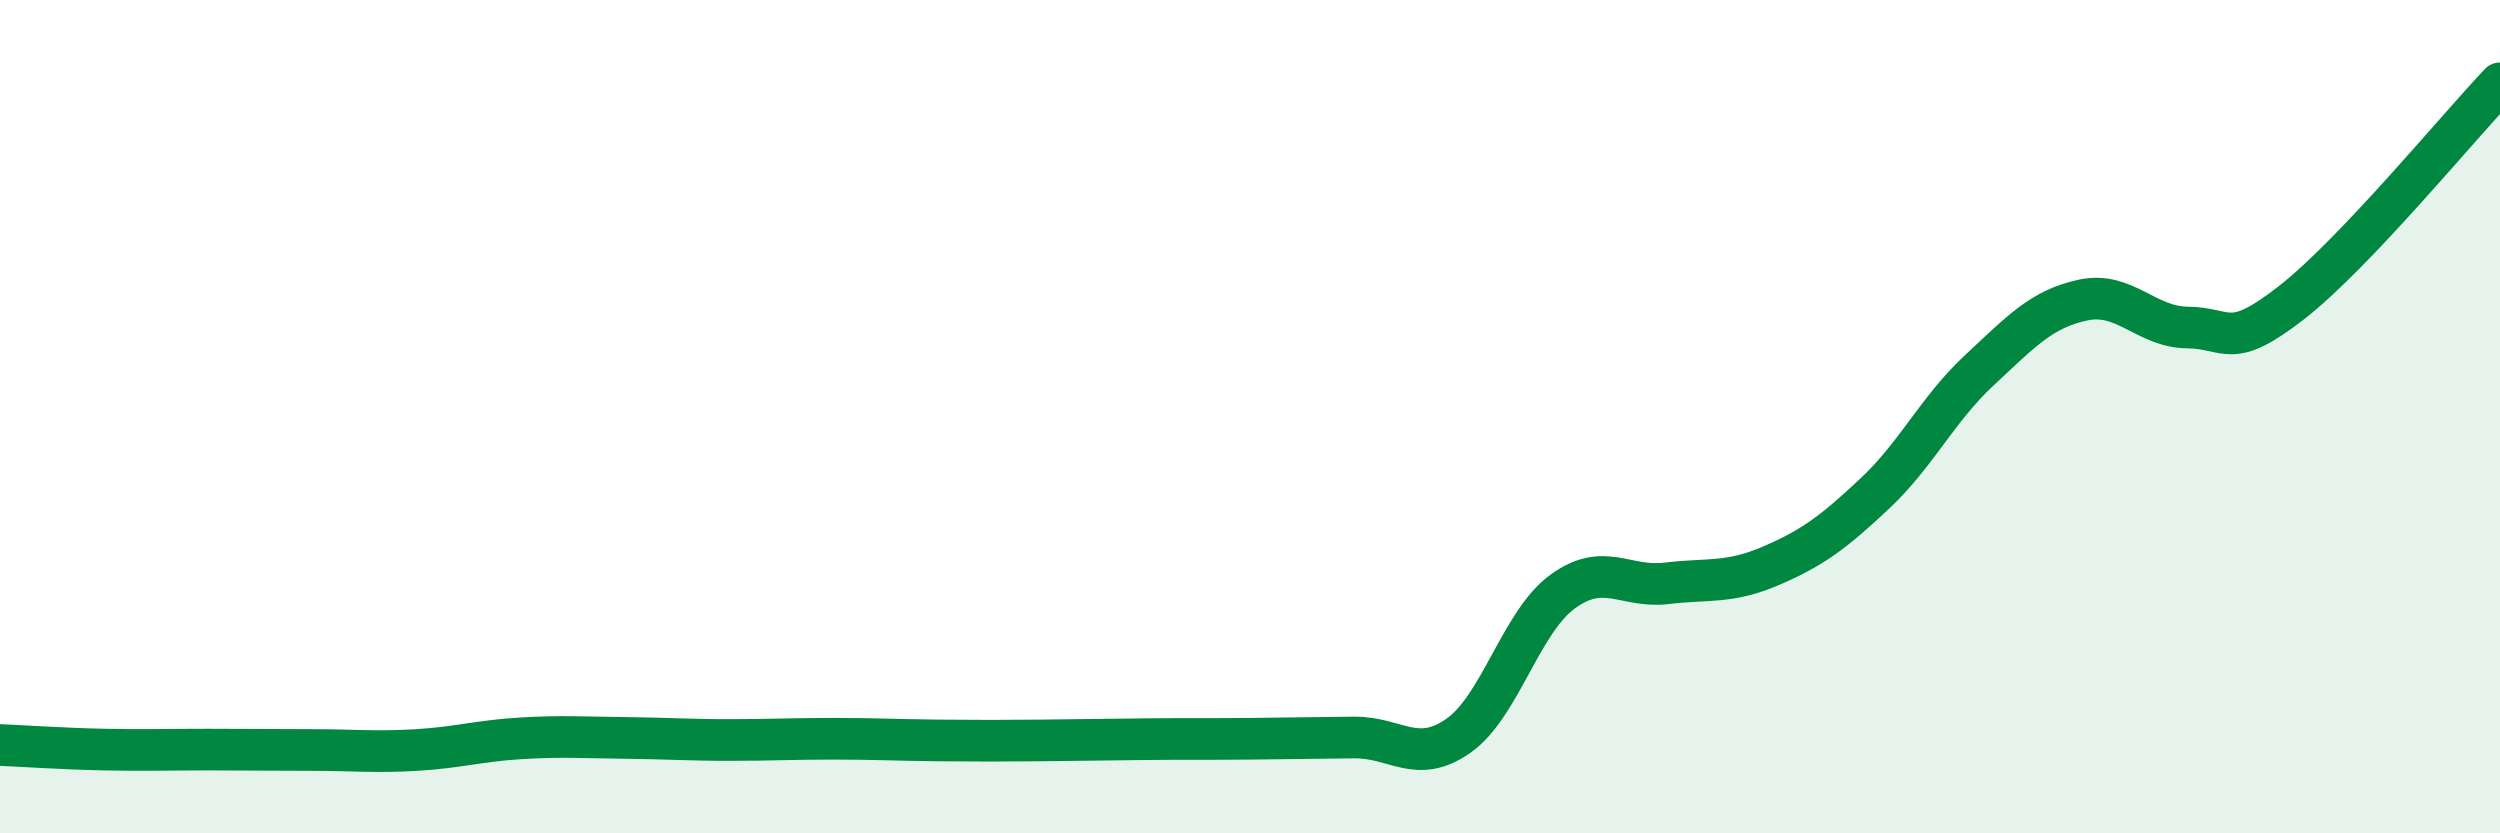 
    <svg width="60" height="20" viewBox="0 0 60 20" xmlns="http://www.w3.org/2000/svg">
      <path
        d="M 0,17.88 C 0.5,17.9 1.5,17.97 2.5,17.99 C 3.5,18.01 4,17.99 5,17.99 C 6,17.99 6.5,18 7.5,18 C 8.5,18 9,18.06 10,18 C 11,17.94 11.5,17.78 12.5,17.72 C 13.5,17.66 14,17.7 15,17.71 C 16,17.72 16.5,17.76 17.5,17.76 C 18.5,17.76 19,17.73 20,17.73 C 21,17.73 21.5,17.76 22.5,17.77 C 23.5,17.78 24,17.78 25,17.77 C 26,17.76 26.5,17.75 27.5,17.74 C 28.5,17.73 29,17.74 30,17.73 C 31,17.72 31.5,17.71 32.5,17.7 C 33.5,17.69 34,18.36 35,17.66 C 36,16.96 36.5,14.93 37.5,14.2 C 38.5,13.47 39,14.12 40,14 C 41,13.88 41.5,14.01 42.5,13.58 C 43.5,13.15 44,12.78 45,11.84 C 46,10.9 46.5,9.82 47.5,8.89 C 48.5,7.96 49,7.41 50,7.2 C 51,6.99 51.5,7.85 52.5,7.86 C 53.5,7.87 53.5,8.43 55,7.26 C 56.5,6.09 59,3.05 60,2L60 20L0 20Z"
        fill="#008740"
        opacity="0.1"
        stroke-linecap="round"
        stroke-linejoin="round"
      />
      <path
        d="M 0,17.88 C 0.5,17.9 1.5,17.97 2.5,17.99 C 3.5,18.01 4,17.99 5,17.99 C 6,17.99 6.5,18 7.5,18 C 8.5,18 9,18.06 10,18 C 11,17.94 11.5,17.78 12.5,17.72 C 13.5,17.66 14,17.7 15,17.71 C 16,17.72 16.5,17.76 17.5,17.76 C 18.5,17.76 19,17.73 20,17.73 C 21,17.73 21.5,17.76 22.5,17.77 C 23.5,17.78 24,17.78 25,17.77 C 26,17.76 26.5,17.75 27.5,17.74 C 28.5,17.73 29,17.74 30,17.73 C 31,17.72 31.5,17.71 32.5,17.7 C 33.5,17.69 34,18.36 35,17.66 C 36,16.96 36.5,14.93 37.5,14.2 C 38.5,13.47 39,14.12 40,14 C 41,13.88 41.5,14.01 42.5,13.58 C 43.5,13.15 44,12.78 45,11.84 C 46,10.9 46.5,9.82 47.5,8.89 C 48.5,7.96 49,7.41 50,7.2 C 51,6.99 51.5,7.85 52.5,7.86 C 53.5,7.87 53.5,8.43 55,7.26 C 56.5,6.09 59,3.05 60,2"
        stroke="#008740"
        stroke-width="1"
        fill="none"
        stroke-linecap="round"
        stroke-linejoin="round"
      />
    </svg>
  